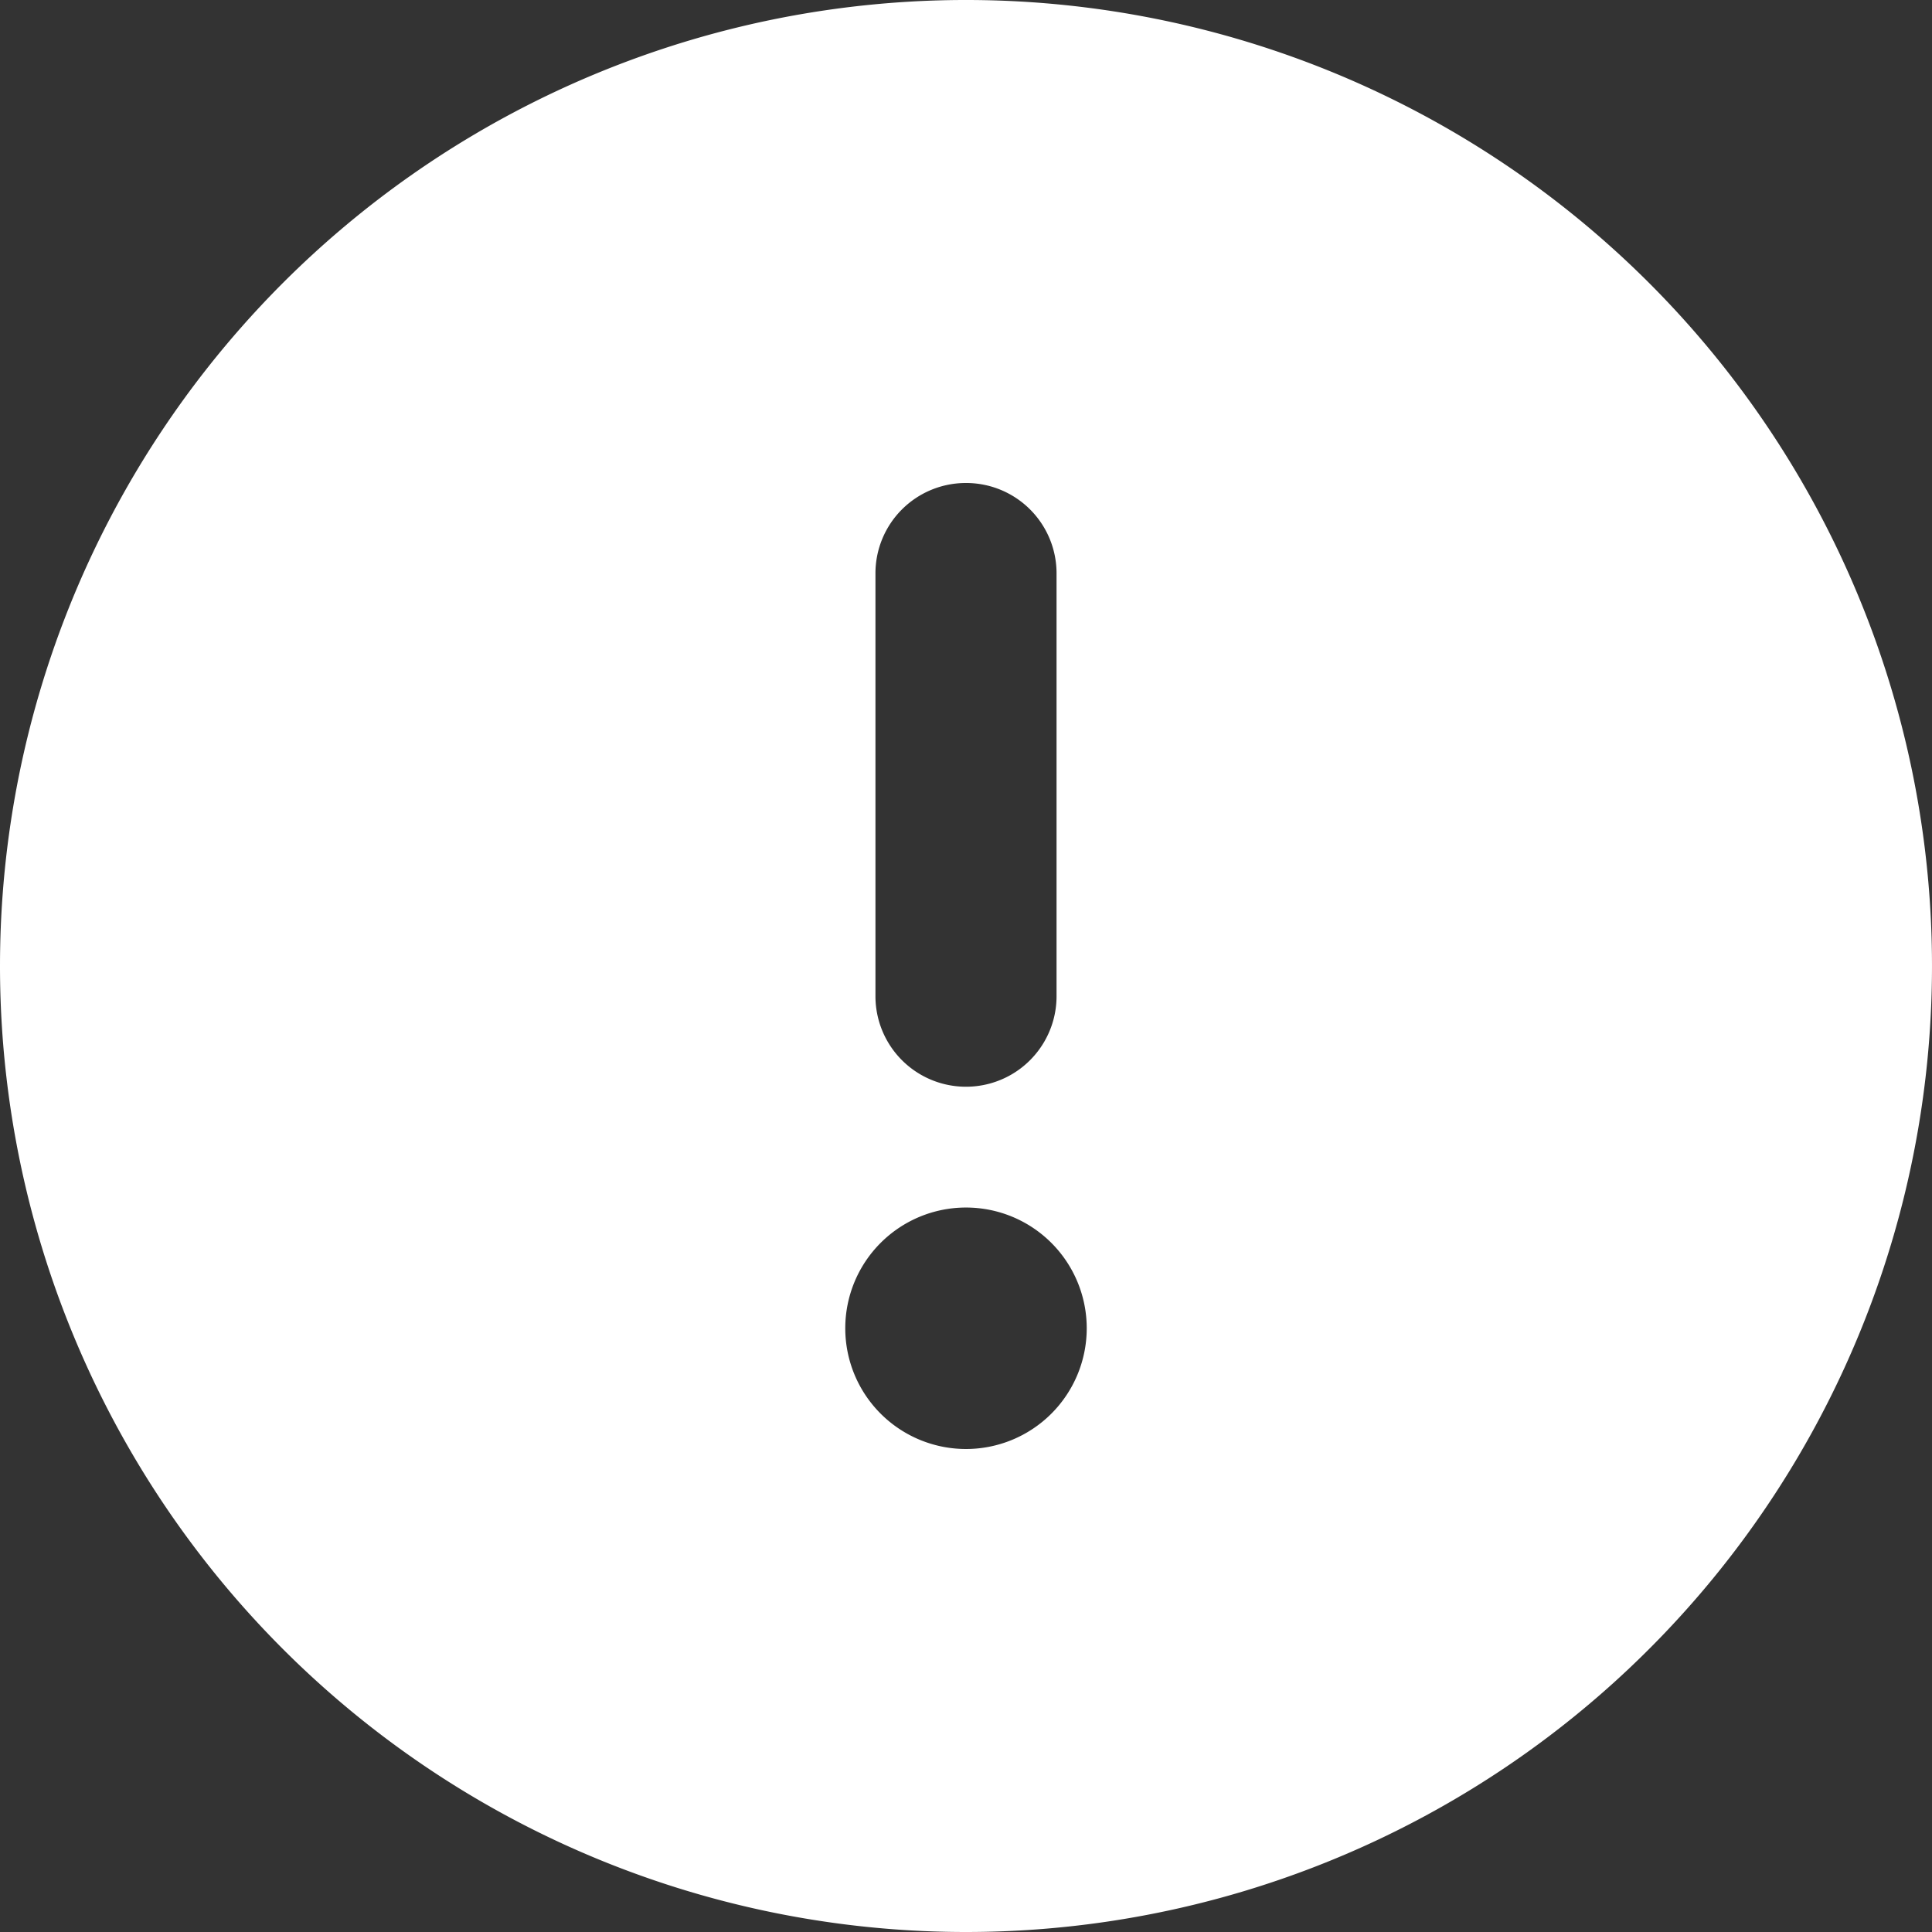 <svg xmlns="http://www.w3.org/2000/svg" width="28.676" height="28.676" viewBox="0 0 28.676 28.676">
  <rect x="0" y="0" width="28.676" height="28.676" fill="#333333" stroke="none"/>
  <path id="circle-exclamation-solid" d="M14.338,28.676A14.338,14.338,0,1,0,0,14.338,14.338,14.338,0,0,0,14.338,28.676Zm0-21.507a1.341,1.341,0,0,1,1.344,1.344v6.273a1.344,1.344,0,0,1-2.688,0V8.513A1.341,1.341,0,0,1,14.338,7.169ZM12.546,19.715a1.792,1.792,0,1,1,1.792,1.792A1.792,1.792,0,0,1,12.546,19.715Z" fill="#fff"/>
</svg>
